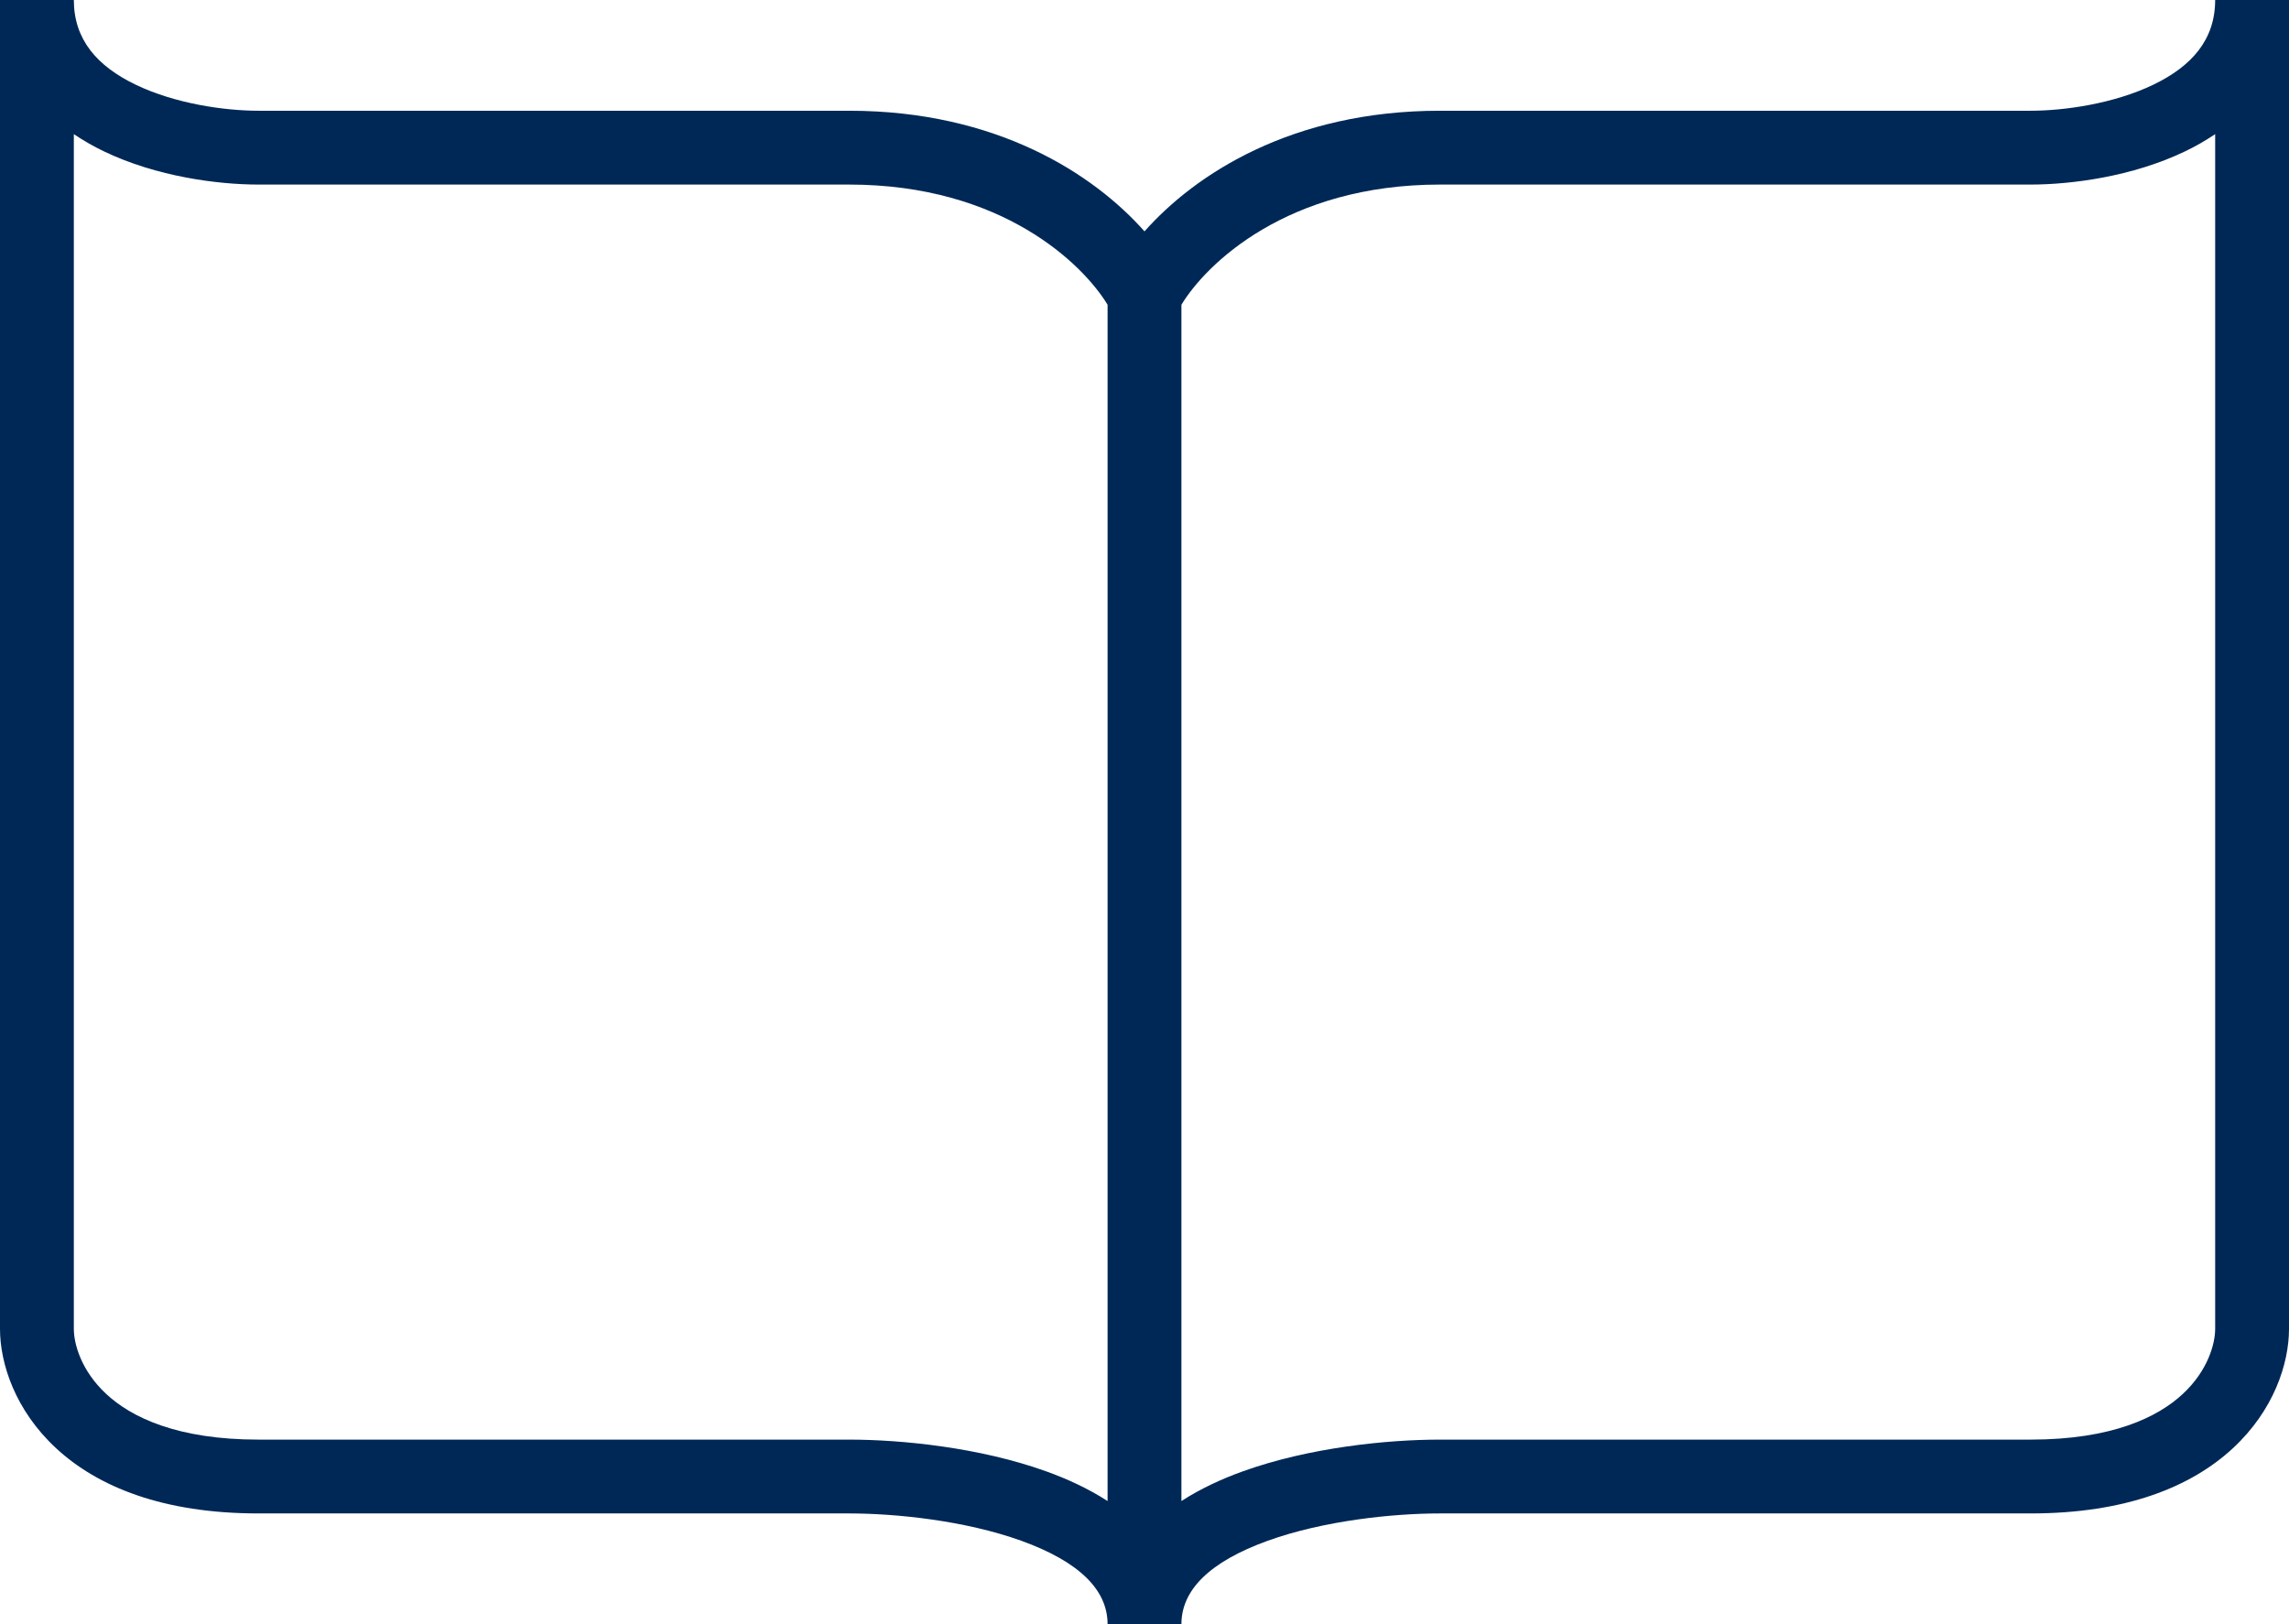 <svg width="31" height="22" viewBox="0 0 31 22" fill="none" xmlns="http://www.w3.org/2000/svg">
<path fill-rule="evenodd" clip-rule="evenodd" d="M3.5 1.5C3.049 1.5 2.379 1.407 1.841 1.149C1.316 0.897 1 0.537 1 0H0V18C0 18.468 0.204 19.102 0.76 19.617C1.324 20.139 2.206 20.5 3.5 20.5H3.514H3.528H3.542H3.557H3.571H3.585H3.599H3.614H3.628H3.642H3.657H3.671H3.686H3.7H3.715H3.729H3.744H3.759H3.773H3.788H3.803H3.818H3.832H3.847H3.862H3.877H3.892H3.907H3.922H3.937H3.952H3.967H3.982H3.997H4.012H4.028H4.043H4.058H4.073H4.089H4.104H4.119H4.135H4.15H4.166H4.181H4.197H4.212H4.228H4.243H4.259H4.275H4.29H4.306H4.322H4.338H4.353H4.369H4.385H4.401H4.417H4.433H4.449H4.464H4.48H4.496H4.512H4.528H4.545H4.561H4.577H4.593H4.609H4.625H4.641H4.658H4.674H4.69H4.706H4.723H4.739H4.755H4.772H4.788H4.805H4.821H4.838H4.854H4.871H4.887H4.904H4.92H4.937H4.953H4.97H4.987H5.003H5.02H5.037H5.053H5.07H5.087H5.104H5.12H5.137H5.154H5.171H5.188H5.205H5.222H5.238H5.255H5.272H5.289H5.306H5.323H5.34H5.357H5.374H5.391H5.408H5.425H5.442H5.46H5.477H5.494H5.511H5.528H5.545H5.562H5.58H5.597H5.614H5.631H5.649H5.666H5.683H5.7H5.718H5.735H5.752H5.77H5.787H5.804H5.822H5.839H5.856H5.874H5.891H5.909H5.926H5.943H5.961H5.978H5.996H6.013H6.031H6.048H6.066H6.083H6.101H6.118H6.136H6.153H6.171H6.188H6.206H6.224H6.241H6.259H6.276H6.294H6.311H6.329H6.347H6.364H6.382H6.399H6.417H6.435H6.452H6.47H6.488H6.505H6.523H6.541H6.558H6.576H6.593H6.611H6.629H6.646H6.664H6.682H6.699H6.717H6.735H6.753H6.77H6.788H6.806H6.823H6.841H6.859H6.876H6.894H6.912H6.929H6.947H6.965H6.982H7H7.018H7.036H7.053H7.071H7.089H7.106H7.124H7.142H7.159H7.177H7.195H7.212H7.23H7.248H7.265H7.283H7.301H7.318H7.336H7.353H7.371H7.389H7.406H7.424H7.442H7.459H7.477H7.494H7.512H7.53H7.547H7.565H7.582H7.6H7.617H7.635H7.652H7.67H7.688H7.705H7.723H7.74H7.758H7.775H7.792H7.81H7.827H7.845H7.862H7.88H7.897H7.915H7.932H7.949H7.967H7.984H8.001H8.019H8.036H8.053H8.071H8.088H8.105H8.123H8.14H8.157H8.174H8.192H8.209H8.226H8.243H8.261H8.278H8.295H8.312H8.329H8.346H8.363H8.38H8.398H8.415H8.432H8.449H8.466H8.483H8.5H8.517H8.534H8.551H8.567H8.584H8.601H8.618H8.635H8.652H8.669H8.685H8.702H8.719H8.736H8.753H8.769H8.786H8.803H8.819H8.836H8.853H8.869H8.886H8.902H8.919H8.935H8.952H8.968H8.985H9.001H9.018H9.034H9.05H9.067H9.083H9.1H9.116H9.132H9.148H9.165H9.181H9.197H9.213H9.229H9.245H9.261H9.278H9.294H9.31H9.326H9.342H9.358H9.373H9.389H9.405H9.421H9.437H9.453H9.469H9.484H9.5H9.516H9.531H9.547H9.563H9.578H9.594H9.609H9.625H9.64H9.656H9.671H9.687H9.702H9.717H9.733H9.748H9.763H9.779H9.794H9.809H9.824H9.839H9.854H9.869H9.884H9.899H9.914H9.929H9.944H9.959H9.974H9.989H10.004H10.018H10.033H10.048H10.062H10.077H10.091H10.106H10.121H10.135H10.15H10.164H10.178H10.193H10.207H10.221H10.236H10.25H10.264H10.278H10.292H10.306H10.32H10.335H10.348H10.362H10.376H10.39H10.404H10.418H10.432H10.445H10.459H10.473H10.486H10.5H10.513H10.527H10.54H10.554H10.567H10.581H10.594H10.607H10.62H10.634H10.647H10.66H10.673H10.686H10.699H10.712H10.725H10.738H10.751H10.763H10.776H10.789H10.802H10.814H10.827H10.839H10.852H10.864H10.877H10.889H10.902H10.914H10.926H10.938H10.95H10.963H10.975H10.987H10.999H11.011H11.023H11.034H11.046H11.058H11.07H11.081H11.093H11.105H11.116H11.128H11.139H11.15H11.162H11.173H11.184H11.196H11.207H11.218H11.229H11.24H11.251H11.262H11.273H11.284H11.294H11.305H11.316H11.327H11.337H11.348H11.358H11.369H11.379H11.389H11.4H11.41H11.42H11.43H11.441H11.45H11.46H11.47H11.48H11.49H11.5C12.132 20.5 13.07 20.596 13.831 20.87C14.629 21.158 15 21.543 15 22H16C16 21.543 16.372 21.158 17.169 20.87C17.93 20.596 18.868 20.5 19.5 20.5H19.51H19.52H19.529H19.54H19.549H19.559H19.57H19.58H19.59H19.6H19.61H19.621H19.631H19.642H19.652H19.663H19.673H19.684H19.695H19.706H19.716H19.727H19.738H19.749H19.76H19.771H19.782H19.793H19.804H19.816H19.827H19.838H19.849H19.861H19.872H19.884H19.895H19.907H19.919H19.93H19.942H19.954H19.966H19.977H19.989H20.001H20.013H20.025H20.038H20.05H20.062H20.074H20.086H20.099H20.111H20.123H20.136H20.148H20.161H20.173H20.186H20.198H20.211H20.224H20.237H20.249H20.262H20.275H20.288H20.301H20.314H20.327H20.34H20.353H20.366H20.38H20.393H20.406H20.419H20.433H20.446H20.46H20.473H20.487H20.5H20.514H20.527H20.541H20.555H20.568H20.582H20.596H20.61H20.624H20.638H20.651H20.666H20.68H20.694H20.708H20.722H20.736H20.75H20.764H20.779H20.793H20.807H20.822H20.836H20.85H20.865H20.879H20.894H20.909H20.923H20.938H20.952H20.967H20.982H20.997H21.011H21.026H21.041H21.056H21.071H21.086H21.101H21.116H21.131H21.146H21.161H21.176H21.191H21.206H21.221H21.237H21.252H21.267H21.283H21.298H21.313H21.329H21.344H21.36H21.375H21.391H21.406H21.422H21.437H21.453H21.469H21.484H21.5H21.516H21.531H21.547H21.563H21.579H21.595H21.611H21.627H21.642H21.658H21.674H21.69H21.706H21.722H21.738H21.755H21.771H21.787H21.803H21.819H21.835H21.852H21.868H21.884H21.901H21.917H21.933H21.95H21.966H21.982H21.999H22.015H22.032H22.048H22.065H22.081H22.098H22.114H22.131H22.148H22.164H22.181H22.197H22.214H22.231H22.247H22.264H22.281H22.298H22.314H22.331H22.348H22.365H22.382H22.399H22.416H22.433H22.45H22.466H22.483H22.5H22.517H22.534H22.551H22.568H22.585H22.602H22.619H22.637H22.654H22.671H22.688H22.705H22.722H22.739H22.757H22.774H22.791H22.808H22.826H22.843H22.86H22.877H22.895H22.912H22.929H22.947H22.964H22.981H22.998H23.016H23.033H23.051H23.068H23.085H23.103H23.12H23.138H23.155H23.173H23.19H23.207H23.225H23.242H23.26H23.277H23.295H23.312H23.33H23.348H23.365H23.383H23.4H23.418H23.435H23.453H23.471H23.488H23.506H23.523H23.541H23.558H23.576H23.594H23.611H23.629H23.647H23.664H23.682H23.7H23.717H23.735H23.752H23.77H23.788H23.805H23.823H23.841H23.858H23.876H23.894H23.911H23.929H23.947H23.965H23.982H24H24.017H24.035H24.053H24.071H24.088H24.106H24.124H24.141H24.159H24.177H24.194H24.212H24.23H24.247H24.265H24.283H24.3H24.318H24.336H24.354H24.371H24.389H24.407H24.424H24.442H24.459H24.477H24.495H24.512H24.53H24.548H24.565H24.583H24.601H24.618H24.636H24.653H24.671H24.689H24.706H24.724H24.741H24.759H24.776H24.794H24.812H24.829H24.847H24.864H24.882H24.899H24.917H24.934H24.952H24.969H24.987H25.004H25.022H25.039H25.056H25.074H25.091H25.109H25.126H25.144H25.161H25.178H25.196H25.213H25.23H25.248H25.265H25.282H25.3H25.317H25.334H25.351H25.369H25.386H25.403H25.42H25.438H25.455H25.472H25.489H25.506H25.523H25.54H25.558H25.575H25.592H25.609H25.626H25.643H25.66H25.677H25.694H25.711H25.728H25.745H25.762H25.779H25.795H25.812H25.829H25.846H25.863H25.88H25.896H25.913H25.93H25.947H25.963H25.98H25.997H26.013H26.03H26.047H26.063H26.08H26.096H26.113H26.129H26.146H26.162H26.179H26.195H26.212H26.228H26.244H26.261H26.277H26.294H26.31H26.326H26.342H26.359H26.375H26.391H26.407H26.423H26.439H26.455H26.471H26.488H26.504H26.52H26.535H26.552H26.567H26.583H26.599H26.615H26.631H26.647H26.662H26.678H26.694H26.71H26.725H26.741H26.756H26.772H26.788H26.803H26.819H26.834H26.85H26.865H26.881H26.896H26.911H26.927H26.942H26.957H26.972H26.988H27.003H27.018H27.033H27.048H27.063H27.078H27.093H27.108H27.123H27.138H27.153H27.168H27.182H27.197H27.212H27.227H27.241H27.256H27.271H27.285H27.3H27.314H27.329H27.343H27.358H27.372H27.386H27.401H27.415H27.429H27.444H27.458H27.472H27.486H27.5C28.794 20.5 29.676 20.139 30.24 19.617C30.796 19.102 31 18.468 31 18V0H30C30 0.537 29.684 0.897 29.159 1.149C28.621 1.407 27.951 1.5 27.5 1.5H27.49H27.48H27.471H27.46H27.451H27.441H27.43H27.42H27.41H27.4H27.39H27.379H27.369H27.358H27.348H27.337H27.327H27.316H27.305H27.294H27.284H27.273H27.262H27.251H27.24H27.229H27.218H27.207H27.196H27.184H27.173H27.162H27.151H27.139H27.128H27.116H27.105H27.093H27.081H27.07H27.058H27.046H27.034H27.023H27.011H26.999H26.987H26.975H26.962H26.95H26.938H26.926H26.914H26.901H26.889H26.877H26.864H26.852H26.839H26.827H26.814H26.802H26.789H26.776H26.763H26.751H26.738H26.725H26.712H26.699H26.686H26.673H26.66H26.647H26.634H26.62H26.607H26.594H26.581H26.567H26.554H26.54H26.527H26.513H26.5H26.486H26.473H26.459H26.445H26.432H26.418H26.404H26.39H26.376H26.362H26.349H26.334H26.32H26.306H26.292H26.278H26.264H26.25H26.236H26.221H26.207H26.193H26.178H26.164H26.15H26.135H26.121H26.106H26.091H26.077H26.062H26.048H26.033H26.018H26.003H25.989H25.974H25.959H25.944H25.929H25.914H25.899H25.884H25.869H25.854H25.839H25.824H25.809H25.794H25.779H25.763H25.748H25.733H25.717H25.702H25.687H25.671H25.656H25.64H25.625H25.609H25.594H25.578H25.563H25.547H25.531H25.516H25.5H25.484H25.469H25.453H25.437H25.421H25.405H25.389H25.373H25.358H25.342H25.326H25.31H25.294H25.278H25.262H25.245H25.229H25.213H25.197H25.181H25.165H25.148H25.132H25.116H25.099H25.083H25.067H25.05H25.034H25.018H25.001H24.985H24.968H24.952H24.935H24.919H24.902H24.886H24.869H24.852H24.836H24.819H24.803H24.786H24.769H24.753H24.736H24.719H24.702H24.686H24.669H24.652H24.635H24.618H24.601H24.584H24.567H24.55H24.534H24.517H24.5H24.483H24.466H24.449H24.432H24.415H24.398H24.381H24.363H24.346H24.329H24.312H24.295H24.278H24.261H24.243H24.226H24.209H24.192H24.174H24.157H24.14H24.123H24.105H24.088H24.071H24.053H24.036H24.019H24.002H23.984H23.967H23.949H23.932H23.915H23.897H23.88H23.862H23.845H23.827H23.81H23.793H23.775H23.758H23.74H23.723H23.705H23.688H23.67H23.652H23.635H23.617H23.6H23.582H23.565H23.547H23.529H23.512H23.494H23.477H23.459H23.442H23.424H23.406H23.389H23.371H23.353H23.336H23.318H23.3H23.283H23.265H23.248H23.23H23.212H23.195H23.177H23.159H23.142H23.124H23.106H23.089H23.071H23.053H23.035H23.018H23H22.983H22.965H22.947H22.929H22.912H22.894H22.876H22.859H22.841H22.823H22.806H22.788H22.77H22.753H22.735H22.717H22.7H22.682H22.664H22.646H22.629H22.611H22.593H22.576H22.558H22.541H22.523H22.505H22.488H22.47H22.452H22.435H22.417H22.399H22.382H22.364H22.347H22.329H22.311H22.294H22.276H22.259H22.241H22.224H22.206H22.188H22.171H22.153H22.136H22.118H22.101H22.083H22.066H22.048H22.031H22.013H21.996H21.978H21.961H21.944H21.926H21.909H21.891H21.874H21.856H21.839H21.822H21.804H21.787H21.77H21.752H21.735H21.718H21.7H21.683H21.666H21.649H21.631H21.614H21.597H21.58H21.562H21.545H21.528H21.511H21.494H21.477H21.46H21.442H21.425H21.408H21.391H21.374H21.357H21.34H21.323H21.306H21.289H21.272H21.255H21.238H21.221H21.205H21.188H21.171H21.154H21.137H21.12H21.104H21.087H21.07H21.053H21.037H21.02H21.003H20.987H20.97H20.953H20.937H20.92H20.904H20.887H20.871H20.854H20.838H20.821H20.805H20.788H20.772H20.756H20.739H20.723H20.706H20.69H20.674H20.658H20.641H20.625H20.609H20.593H20.577H20.561H20.545H20.529H20.512H20.496H20.48H20.465H20.448H20.433H20.417H20.401H20.385H20.369H20.353H20.338H20.322H20.306H20.29H20.275H20.259H20.244H20.228H20.212H20.197H20.181H20.166H20.15H20.135H20.119H20.104H20.089H20.073H20.058H20.043H20.028H20.012H19.997H19.982H19.967H19.952H19.937H19.922H19.907H19.892H19.877H19.862H19.847H19.832H19.818H19.803H19.788H19.773H19.759H19.744H19.729H19.715H19.7H19.686H19.671H19.657H19.642H19.628H19.614H19.599H19.585H19.571H19.556H19.542H19.528H19.514H19.5C17.497 1.5 16.186 2.36 15.5 3.134C14.814 2.36 13.502 1.5 11.5 1.5H11.486H11.472H11.458H11.444H11.429H11.415H11.401H11.386H11.372H11.358H11.343H11.329H11.314H11.3H11.285H11.271H11.256H11.241H11.227H11.212H11.197H11.182H11.168H11.153H11.138H11.123H11.108H11.093H11.078H11.063H11.048H11.033H11.018H11.003H10.988H10.972H10.957H10.942H10.927H10.911H10.896H10.88H10.865H10.85H10.834H10.819H10.803H10.788H10.772H10.757H10.741H10.725H10.71H10.694H10.678H10.662H10.647H10.631H10.615H10.599H10.583H10.567H10.552H10.536H10.52H10.504H10.488H10.472H10.455H10.439H10.423H10.407H10.391H10.375H10.359H10.342H10.326H10.31H10.293H10.277H10.261H10.245H10.228H10.212H10.195H10.179H10.162H10.146H10.129H10.113H10.096H10.08H10.063H10.047H10.03H10.013H9.997H9.98H9.963H9.947H9.93H9.913H9.896H9.88H9.863H9.846H9.829H9.812H9.795H9.778H9.762H9.745H9.728H9.711H9.694H9.677H9.66H9.643H9.626H9.609H9.592H9.575H9.558H9.54H9.523H9.506H9.489H9.472H9.455H9.438H9.42H9.403H9.386H9.369H9.351H9.334H9.317H9.3H9.282H9.265H9.248H9.23H9.213H9.196H9.178H9.161H9.144H9.126H9.109H9.091H9.074H9.057H9.039H9.022H9.004H8.987H8.969H8.952H8.934H8.917H8.899H8.882H8.864H8.847H8.829H8.812H8.794H8.776H8.759H8.741H8.724H8.706H8.689H8.671H8.653H8.636H8.618H8.601H8.583H8.565H8.548H8.53H8.512H8.495H8.477H8.459H8.442H8.424H8.407H8.389H8.371H8.354H8.336H8.318H8.3H8.283H8.265H8.247H8.23H8.212H8.194H8.177H8.159H8.141H8.124H8.106H8.088H8.071H8.053H8.035H8.018H8H7.982H7.964H7.947H7.929H7.911H7.894H7.876H7.858H7.841H7.823H7.805H7.788H7.77H7.752H7.735H7.717H7.699H7.682H7.664H7.647H7.629H7.611H7.594H7.576H7.558H7.541H7.523H7.506H7.488H7.47H7.453H7.435H7.418H7.4H7.383H7.365H7.348H7.33H7.312H7.295H7.277H7.26H7.242H7.225H7.208H7.19H7.173H7.155H7.138H7.12H7.103H7.085H7.068H7.051H7.033H7.016H6.999H6.981H6.964H6.947H6.929H6.912H6.895H6.877H6.86H6.843H6.826H6.808H6.791H6.774H6.757H6.739H6.722H6.705H6.688H6.671H6.654H6.637H6.62H6.602H6.585H6.568H6.551H6.534H6.517H6.5H6.483H6.466H6.449H6.433H6.416H6.399H6.382H6.365H6.348H6.331H6.315H6.298H6.281H6.264H6.247H6.231H6.214H6.197H6.181H6.164H6.147H6.131H6.114H6.098H6.081H6.065H6.048H6.032H6.015H5.999H5.982H5.966H5.95H5.933H5.917H5.9H5.884H5.868H5.852H5.835H5.819H5.803H5.787H5.771H5.755H5.739H5.722H5.706H5.69H5.674H5.658H5.642H5.627H5.611H5.595H5.579H5.563H5.547H5.531H5.516H5.5H5.484H5.469H5.453H5.437H5.422H5.406H5.391H5.375H5.36H5.344H5.329H5.313H5.298H5.283H5.267H5.252H5.237H5.221H5.206H5.191H5.176H5.161H5.146H5.131H5.116H5.101H5.086H5.071H5.056H5.041H5.026H5.011H4.996H4.982H4.967H4.952H4.938H4.923H4.908H4.894H4.879H4.865H4.85H4.836H4.822H4.807H4.793H4.779H4.764H4.75H4.736H4.722H4.708H4.694H4.68H4.665H4.652H4.638H4.624H4.61H4.596H4.582H4.568H4.555H4.541H4.527H4.514H4.5H4.487H4.473H4.46H4.446H4.433H4.419H4.406H4.393H4.38H4.366H4.353H4.34H4.327H4.314H4.301H4.288H4.275H4.262H4.249H4.237H4.224H4.211H4.198H4.186H4.173H4.161H4.148H4.136H4.123H4.111H4.099H4.086H4.074H4.062H4.05H4.037H4.025H4.013H4.001H3.989H3.978H3.966H3.954H3.942H3.93H3.919H3.907H3.895H3.884H3.872H3.861H3.849H3.838H3.827H3.816H3.804H3.793H3.782H3.771H3.76H3.749H3.738H3.727H3.716H3.705H3.695H3.684H3.673H3.663H3.652H3.642H3.631H3.621H3.611H3.6H3.59H3.58H3.57H3.56H3.549H3.539H3.53H3.52H3.51H3.5ZM16 4.128V20.332C16.263 20.162 16.552 20.03 16.831 19.93C17.736 19.604 18.798 19.5 19.5 19.5H19.51H19.52H19.529H19.54H19.549H19.559H19.57H19.58H19.59H19.6H19.61H19.621H19.631H19.642H19.652H19.663H19.673H19.684H19.695H19.706H19.716H19.727H19.738H19.749H19.76H19.771H19.782H19.793H19.804H19.816H19.827H19.838H19.849H19.861H19.872H19.884H19.895H19.907H19.919H19.93H19.942H19.954H19.966H19.977H19.989H20.001H20.013H20.025H20.038H20.05H20.062H20.074H20.086H20.099H20.111H20.123H20.136H20.148H20.161H20.173H20.186H20.198H20.211H20.224H20.237H20.249H20.262H20.275H20.288H20.301H20.314H20.327H20.34H20.353H20.366H20.38H20.393H20.406H20.419H20.433H20.446H20.46H20.473H20.487H20.5H20.514H20.527H20.541H20.555H20.568H20.582H20.596H20.61H20.624H20.638H20.651H20.666H20.68H20.694H20.708H20.722H20.736H20.75H20.764H20.779H20.793H20.807H20.822H20.836H20.85H20.865H20.879H20.894H20.909H20.923H20.938H20.952H20.967H20.982H20.997H21.011H21.026H21.041H21.056H21.071H21.086H21.101H21.116H21.131H21.146H21.161H21.176H21.191H21.206H21.221H21.237H21.252H21.267H21.283H21.298H21.313H21.329H21.344H21.36H21.375H21.391H21.406H21.422H21.437H21.453H21.469H21.484H21.5H21.516H21.531H21.547H21.563H21.579H21.595H21.611H21.627H21.642H21.658H21.674H21.69H21.706H21.722H21.738H21.755H21.771H21.787H21.803H21.819H21.835H21.852H21.868H21.884H21.901H21.917H21.933H21.95H21.966H21.982H21.999H22.015H22.032H22.048H22.065H22.081H22.098H22.114H22.131H22.148H22.164H22.181H22.197H22.214H22.231H22.247H22.264H22.281H22.298H22.314H22.331H22.348H22.365H22.382H22.399H22.416H22.433H22.45H22.466H22.483H22.5H22.517H22.534H22.551H22.568H22.585H22.602H22.619H22.637H22.654H22.671H22.688H22.705H22.722H22.739H22.757H22.774H22.791H22.808H22.826H22.843H22.86H22.877H22.895H22.912H22.929H22.947H22.964H22.981H22.998H23.016H23.033H23.051H23.068H23.085H23.103H23.12H23.138H23.155H23.173H23.19H23.207H23.225H23.242H23.26H23.277H23.295H23.312H23.33H23.348H23.365H23.383H23.4H23.418H23.435H23.453H23.471H23.488H23.506H23.523H23.541H23.558H23.576H23.594H23.611H23.629H23.647H23.664H23.682H23.7H23.717H23.735H23.752H23.77H23.788H23.805H23.823H23.841H23.858H23.876H23.894H23.911H23.929H23.947H23.965H23.982H24H24.017H24.035H24.053H24.071H24.088H24.106H24.124H24.141H24.159H24.177H24.194H24.212H24.23H24.247H24.265H24.283H24.3H24.318H24.336H24.354H24.371H24.389H24.407H24.424H24.442H24.459H24.477H24.495H24.512H24.53H24.548H24.565H24.583H24.601H24.618H24.636H24.653H24.671H24.689H24.706H24.724H24.741H24.759H24.776H24.794H24.812H24.829H24.847H24.864H24.882H24.899H24.917H24.934H24.952H24.969H24.987H25.004H25.022H25.039H25.056H25.074H25.091H25.109H25.126H25.144H25.161H25.178H25.196H25.213H25.23H25.248H25.265H25.282H25.3H25.317H25.334H25.351H25.369H25.386H25.403H25.42H25.438H25.455H25.472H25.489H25.506H25.523H25.54H25.558H25.575H25.592H25.609H25.626H25.643H25.66H25.677H25.694H25.711H25.728H25.745H25.762H25.779H25.795H25.812H25.829H25.846H25.863H25.88H25.896H25.913H25.93H25.947H25.963H25.98H25.997H26.013H26.03H26.047H26.063H26.08H26.096H26.113H26.129H26.146H26.162H26.179H26.195H26.212H26.228H26.244H26.261H26.277H26.294H26.31H26.326H26.342H26.359H26.375H26.391H26.407H26.423H26.439H26.455H26.471H26.488H26.504H26.52H26.535H26.552H26.567H26.583H26.599H26.615H26.631H26.647H26.662H26.678H26.694H26.71H26.725H26.741H26.756H26.772H26.788H26.803H26.819H26.834H26.85H26.865H26.881H26.896H26.911H26.927H26.942H26.957H26.972H26.988H27.003H27.018H27.033H27.048H27.063H27.078H27.093H27.108H27.123H27.138H27.153H27.168H27.182H27.197H27.212H27.227H27.241H27.256H27.271H27.285H27.3H27.314H27.329H27.343H27.358H27.372H27.386H27.401H27.415H27.429H27.444H27.458H27.472H27.486H27.5C28.606 19.5 29.224 19.195 29.56 18.883C29.904 18.564 30 18.199 30 18V1.817C29.868 1.906 29.731 1.984 29.591 2.051C28.879 2.393 28.049 2.5 27.5 2.5H27.49H27.48H27.471H27.46H27.451H27.441H27.43H27.42H27.41H27.4H27.39H27.379H27.369H27.358H27.348H27.337H27.327H27.316H27.305H27.294H27.284H27.273H27.262H27.251H27.24H27.229H27.218H27.207H27.196H27.184H27.173H27.162H27.151H27.139H27.128H27.116H27.105H27.093H27.081H27.07H27.058H27.046H27.034H27.023H27.011H26.999H26.987H26.975H26.962H26.95H26.938H26.926H26.914H26.901H26.889H26.877H26.864H26.852H26.839H26.827H26.814H26.802H26.789H26.776H26.763H26.751H26.738H26.725H26.712H26.699H26.686H26.673H26.66H26.647H26.634H26.62H26.607H26.594H26.581H26.567H26.554H26.54H26.527H26.513H26.5H26.486H26.473H26.459H26.445H26.432H26.418H26.404H26.39H26.376H26.362H26.349H26.334H26.32H26.306H26.292H26.278H26.264H26.25H26.236H26.221H26.207H26.193H26.178H26.164H26.15H26.135H26.121H26.106H26.091H26.077H26.062H26.048H26.033H26.018H26.003H25.989H25.974H25.959H25.944H25.929H25.914H25.899H25.884H25.869H25.854H25.839H25.824H25.809H25.794H25.779H25.763H25.748H25.733H25.717H25.702H25.687H25.671H25.656H25.64H25.625H25.609H25.594H25.578H25.563H25.547H25.531H25.516H25.5H25.484H25.469H25.453H25.437H25.421H25.405H25.389H25.373H25.358H25.342H25.326H25.31H25.294H25.278H25.262H25.245H25.229H25.213H25.197H25.181H25.165H25.148H25.132H25.116H25.099H25.083H25.067H25.05H25.034H25.018H25.001H24.985H24.968H24.952H24.935H24.919H24.902H24.886H24.869H24.852H24.836H24.819H24.803H24.786H24.769H24.753H24.736H24.719H24.702H24.686H24.669H24.652H24.635H24.618H24.601H24.584H24.567H24.55H24.534H24.517H24.5H24.483H24.466H24.449H24.432H24.415H24.398H24.381H24.363H24.346H24.329H24.312H24.295H24.278H24.261H24.243H24.226H24.209H24.192H24.174H24.157H24.14H24.123H24.105H24.088H24.071H24.053H24.036H24.019H24.002H23.984H23.967H23.949H23.932H23.915H23.897H23.88H23.862H23.845H23.827H23.81H23.793H23.775H23.758H23.74H23.723H23.705H23.688H23.67H23.652H23.635H23.617H23.6H23.582H23.565H23.547H23.529H23.512H23.494H23.477H23.459H23.442H23.424H23.406H23.389H23.371H23.353H23.336H23.318H23.3H23.283H23.265H23.248H23.23H23.212H23.195H23.177H23.159H23.142H23.124H23.106H23.089H23.071H23.053H23.035H23.018H23H22.983H22.965H22.947H22.929H22.912H22.894H22.876H22.859H22.841H22.823H22.806H22.788H22.77H22.753H22.735H22.717H22.7H22.682H22.664H22.646H22.629H22.611H22.593H22.576H22.558H22.541H22.523H22.505H22.488H22.47H22.452H22.435H22.417H22.399H22.382H22.364H22.347H22.329H22.311H22.294H22.276H22.259H22.241H22.224H22.206H22.188H22.171H22.153H22.136H22.118H22.101H22.083H22.066H22.048H22.031H22.013H21.996H21.978H21.961H21.944H21.926H21.909H21.891H21.874H21.856H21.839H21.822H21.804H21.787H21.77H21.752H21.735H21.718H21.7H21.683H21.666H21.649H21.631H21.614H21.597H21.58H21.562H21.545H21.528H21.511H21.494H21.477H21.46H21.442H21.425H21.408H21.391H21.374H21.357H21.34H21.323H21.306H21.289H21.272H21.255H21.238H21.221H21.205H21.188H21.171H21.154H21.137H21.12H21.104H21.087H21.07H21.053H21.037H21.02H21.003H20.987H20.97H20.953H20.937H20.92H20.904H20.887H20.871H20.854H20.838H20.821H20.805H20.788H20.772H20.756H20.739H20.723H20.706H20.69H20.674H20.658H20.641H20.625H20.609H20.593H20.577H20.561H20.545H20.529H20.512H20.496H20.48H20.465H20.448H20.433H20.417H20.401H20.385H20.369H20.353H20.338H20.322H20.306H20.29H20.275H20.259H20.244H20.228H20.212H20.197H20.181H20.166H20.15H20.135H20.119H20.104H20.089H20.073H20.058H20.043H20.028H20.012H19.997H19.982H19.967H19.952H19.937H19.922H19.907H19.892H19.877H19.862H19.847H19.832H19.818H19.803H19.788H19.773H19.759H19.744H19.729H19.715H19.7H19.686H19.671H19.657H19.642H19.628H19.614H19.599H19.585H19.571H19.556H19.542H19.528H19.514H19.5C17.426 2.5 16.331 3.581 16 4.128ZM15 4.128C14.669 3.581 13.574 2.5 11.5 2.5H11.486H11.472H11.458H11.444H11.429H11.415H11.401H11.386H11.372H11.358H11.343H11.329H11.314H11.3H11.285H11.271H11.256H11.241H11.227H11.212H11.197H11.182H11.168H11.153H11.138H11.123H11.108H11.093H11.078H11.063H11.048H11.033H11.018H11.003H10.988H10.972H10.957H10.942H10.927H10.911H10.896H10.88H10.865H10.85H10.834H10.819H10.803H10.788H10.772H10.757H10.741H10.725H10.71H10.694H10.678H10.662H10.647H10.631H10.615H10.599H10.583H10.567H10.552H10.536H10.52H10.504H10.488H10.472H10.455H10.439H10.423H10.407H10.391H10.375H10.359H10.342H10.326H10.31H10.293H10.277H10.261H10.245H10.228H10.212H10.195H10.179H10.162H10.146H10.129H10.113H10.096H10.08H10.063H10.047H10.03H10.013H9.997H9.98H9.963H9.947H9.93H9.913H9.896H9.88H9.863H9.846H9.829H9.812H9.795H9.778H9.762H9.745H9.728H9.711H9.694H9.677H9.66H9.643H9.626H9.609H9.592H9.575H9.558H9.54H9.523H9.506H9.489H9.472H9.455H9.438H9.42H9.403H9.386H9.369H9.351H9.334H9.317H9.3H9.282H9.265H9.248H9.23H9.213H9.196H9.178H9.161H9.144H9.126H9.109H9.091H9.074H9.057H9.039H9.022H9.004H8.987H8.969H8.952H8.934H8.917H8.899H8.882H8.864H8.847H8.829H8.812H8.794H8.776H8.759H8.741H8.724H8.706H8.689H8.671H8.653H8.636H8.618H8.601H8.583H8.565H8.548H8.53H8.512H8.495H8.477H8.459H8.442H8.424H8.407H8.389H8.371H8.354H8.336H8.318H8.3H8.283H8.265H8.247H8.23H8.212H8.194H8.177H8.159H8.141H8.124H8.106H8.088H8.071H8.053H8.035H8.018H8H7.982H7.964H7.947H7.929H7.911H7.894H7.876H7.858H7.841H7.823H7.805H7.788H7.77H7.752H7.735H7.717H7.699H7.682H7.664H7.647H7.629H7.611H7.594H7.576H7.558H7.541H7.523H7.506H7.488H7.47H7.453H7.435H7.418H7.4H7.383H7.365H7.348H7.33H7.312H7.295H7.277H7.26H7.242H7.225H7.208H7.19H7.173H7.155H7.138H7.12H7.103H7.085H7.068H7.051H7.033H7.016H6.999H6.981H6.964H6.947H6.929H6.912H6.895H6.877H6.86H6.843H6.826H6.808H6.791H6.774H6.757H6.739H6.722H6.705H6.688H6.671H6.654H6.637H6.62H6.602H6.585H6.568H6.551H6.534H6.517H6.5H6.483H6.466H6.449H6.433H6.416H6.399H6.382H6.365H6.348H6.331H6.315H6.298H6.281H6.264H6.247H6.231H6.214H6.197H6.181H6.164H6.147H6.131H6.114H6.098H6.081H6.065H6.048H6.032H6.015H5.999H5.982H5.966H5.95H5.933H5.917H5.9H5.884H5.868H5.852H5.835H5.819H5.803H5.787H5.771H5.755H5.739H5.722H5.706H5.69H5.674H5.658H5.642H5.627H5.611H5.595H5.579H5.563H5.547H5.531H5.516H5.5H5.484H5.469H5.453H5.437H5.422H5.406H5.391H5.375H5.36H5.344H5.329H5.313H5.298H5.283H5.267H5.252H5.237H5.221H5.206H5.191H5.176H5.161H5.146H5.131H5.116H5.101H5.086H5.071H5.056H5.041H5.026H5.011H4.996H4.982H4.967H4.952H4.938H4.923H4.908H4.894H4.879H4.865H4.85H4.836H4.822H4.807H4.793H4.779H4.764H4.75H4.736H4.722H4.708H4.694H4.68H4.665H4.652H4.638H4.624H4.61H4.596H4.582H4.568H4.555H4.541H4.527H4.514H4.5H4.487H4.473H4.46H4.446H4.433H4.419H4.406H4.393H4.38H4.366H4.353H4.34H4.327H4.314H4.301H4.288H4.275H4.262H4.249H4.237H4.224H4.211H4.198H4.186H4.173H4.161H4.148H4.136H4.123H4.111H4.099H4.086H4.074H4.062H4.05H4.037H4.025H4.013H4.001H3.989H3.978H3.966H3.954H3.942H3.93H3.919H3.907H3.895H3.884H3.872H3.861H3.849H3.838H3.827H3.816H3.804H3.793H3.782H3.771H3.76H3.749H3.738H3.727H3.716H3.705H3.695H3.684H3.673H3.663H3.652H3.642H3.631H3.621H3.611H3.6H3.59H3.58H3.57H3.56H3.549H3.539H3.53H3.52H3.51H3.5C2.951 2.5 2.121 2.393 1.409 2.051C1.269 1.984 1.132 1.906 1 1.817V18C1 18.199 1.096 18.564 1.44 18.883C1.776 19.195 2.394 19.5 3.5 19.5H3.514H3.528H3.542H3.557H3.571H3.585H3.599H3.614H3.628H3.642H3.657H3.671H3.686H3.7H3.715H3.729H3.744H3.759H3.773H3.788H3.803H3.818H3.832H3.847H3.862H3.877H3.892H3.907H3.922H3.937H3.952H3.967H3.982H3.997H4.012H4.028H4.043H4.058H4.073H4.089H4.104H4.119H4.135H4.15H4.166H4.181H4.197H4.212H4.228H4.243H4.259H4.275H4.29H4.306H4.322H4.338H4.353H4.369H4.385H4.401H4.417H4.433H4.449H4.464H4.48H4.496H4.512H4.528H4.545H4.561H4.577H4.593H4.609H4.625H4.641H4.658H4.674H4.69H4.706H4.723H4.739H4.755H4.772H4.788H4.805H4.821H4.838H4.854H4.871H4.887H4.904H4.92H4.937H4.953H4.97H4.987H5.003H5.02H5.037H5.053H5.07H5.087H5.104H5.12H5.137H5.154H5.171H5.188H5.205H5.222H5.238H5.255H5.272H5.289H5.306H5.323H5.34H5.357H5.374H5.391H5.408H5.425H5.442H5.46H5.477H5.494H5.511H5.528H5.545H5.562H5.58H5.597H5.614H5.631H5.649H5.666H5.683H5.7H5.718H5.735H5.752H5.77H5.787H5.804H5.822H5.839H5.856H5.874H5.891H5.909H5.926H5.943H5.961H5.978H5.996H6.013H6.031H6.048H6.066H6.083H6.101H6.118H6.136H6.153H6.171H6.188H6.206H6.224H6.241H6.259H6.276H6.294H6.311H6.329H6.347H6.364H6.382H6.399H6.417H6.435H6.452H6.47H6.488H6.505H6.523H6.541H6.558H6.576H6.593H6.611H6.629H6.646H6.664H6.682H6.699H6.717H6.735H6.753H6.77H6.788H6.806H6.823H6.841H6.859H6.876H6.894H6.912H6.929H6.947H6.965H6.982H7H7.018H7.036H7.053H7.071H7.089H7.106H7.124H7.142H7.159H7.177H7.195H7.212H7.23H7.248H7.265H7.283H7.301H7.318H7.336H7.353H7.371H7.389H7.406H7.424H7.442H7.459H7.477H7.494H7.512H7.53H7.547H7.565H7.582H7.6H7.617H7.635H7.652H7.67H7.688H7.705H7.723H7.74H7.758H7.775H7.792H7.81H7.827H7.845H7.862H7.88H7.897H7.915H7.932H7.949H7.967H7.984H8.001H8.019H8.036H8.053H8.071H8.088H8.105H8.123H8.14H8.157H8.174H8.192H8.209H8.226H8.243H8.261H8.278H8.295H8.312H8.329H8.346H8.363H8.38H8.398H8.415H8.432H8.449H8.466H8.483H8.5H8.517H8.534H8.551H8.567H8.584H8.601H8.618H8.635H8.652H8.669H8.685H8.702H8.719H8.736H8.753H8.769H8.786H8.803H8.819H8.836H8.853H8.869H8.886H8.902H8.919H8.935H8.952H8.968H8.985H9.001H9.018H9.034H9.05H9.067H9.083H9.1H9.116H9.132H9.148H9.165H9.181H9.197H9.213H9.229H9.245H9.261H9.278H9.294H9.31H9.326H9.342H9.358H9.373H9.389H9.405H9.421H9.437H9.453H9.469H9.484H9.5H9.516H9.531H9.547H9.563H9.578H9.594H9.609H9.625H9.64H9.656H9.671H9.687H9.702H9.717H9.733H9.748H9.763H9.779H9.794H9.809H9.824H9.839H9.854H9.869H9.884H9.899H9.914H9.929H9.944H9.959H9.974H9.989H10.004H10.018H10.033H10.048H10.062H10.077H10.091H10.106H10.121H10.135H10.15H10.164H10.178H10.193H10.207H10.221H10.236H10.25H10.264H10.278H10.292H10.306H10.32H10.335H10.348H10.362H10.376H10.39H10.404H10.418H10.432H10.445H10.459H10.473H10.486H10.5H10.513H10.527H10.54H10.554H10.567H10.581H10.594H10.607H10.62H10.634H10.647H10.66H10.673H10.686H10.699H10.712H10.725H10.738H10.751H10.763H10.776H10.789H10.802H10.814H10.827H10.839H10.852H10.864H10.877H10.889H10.902H10.914H10.926H10.938H10.95H10.963H10.975H10.987H10.999H11.011H11.023H11.034H11.046H11.058H11.07H11.081H11.093H11.105H11.116H11.128H11.139H11.15H11.162H11.173H11.184H11.196H11.207H11.218H11.229H11.24H11.251H11.262H11.273H11.284H11.294H11.305H11.316H11.327H11.337H11.348H11.358H11.369H11.379H11.389H11.4H11.41H11.42H11.43H11.441H11.45H11.46H11.47H11.48H11.49H11.5C12.202 19.5 13.264 19.604 14.169 19.93C14.448 20.03 14.737 20.162 15 20.332V4.128Z" fill="#002856"/>
</svg>
